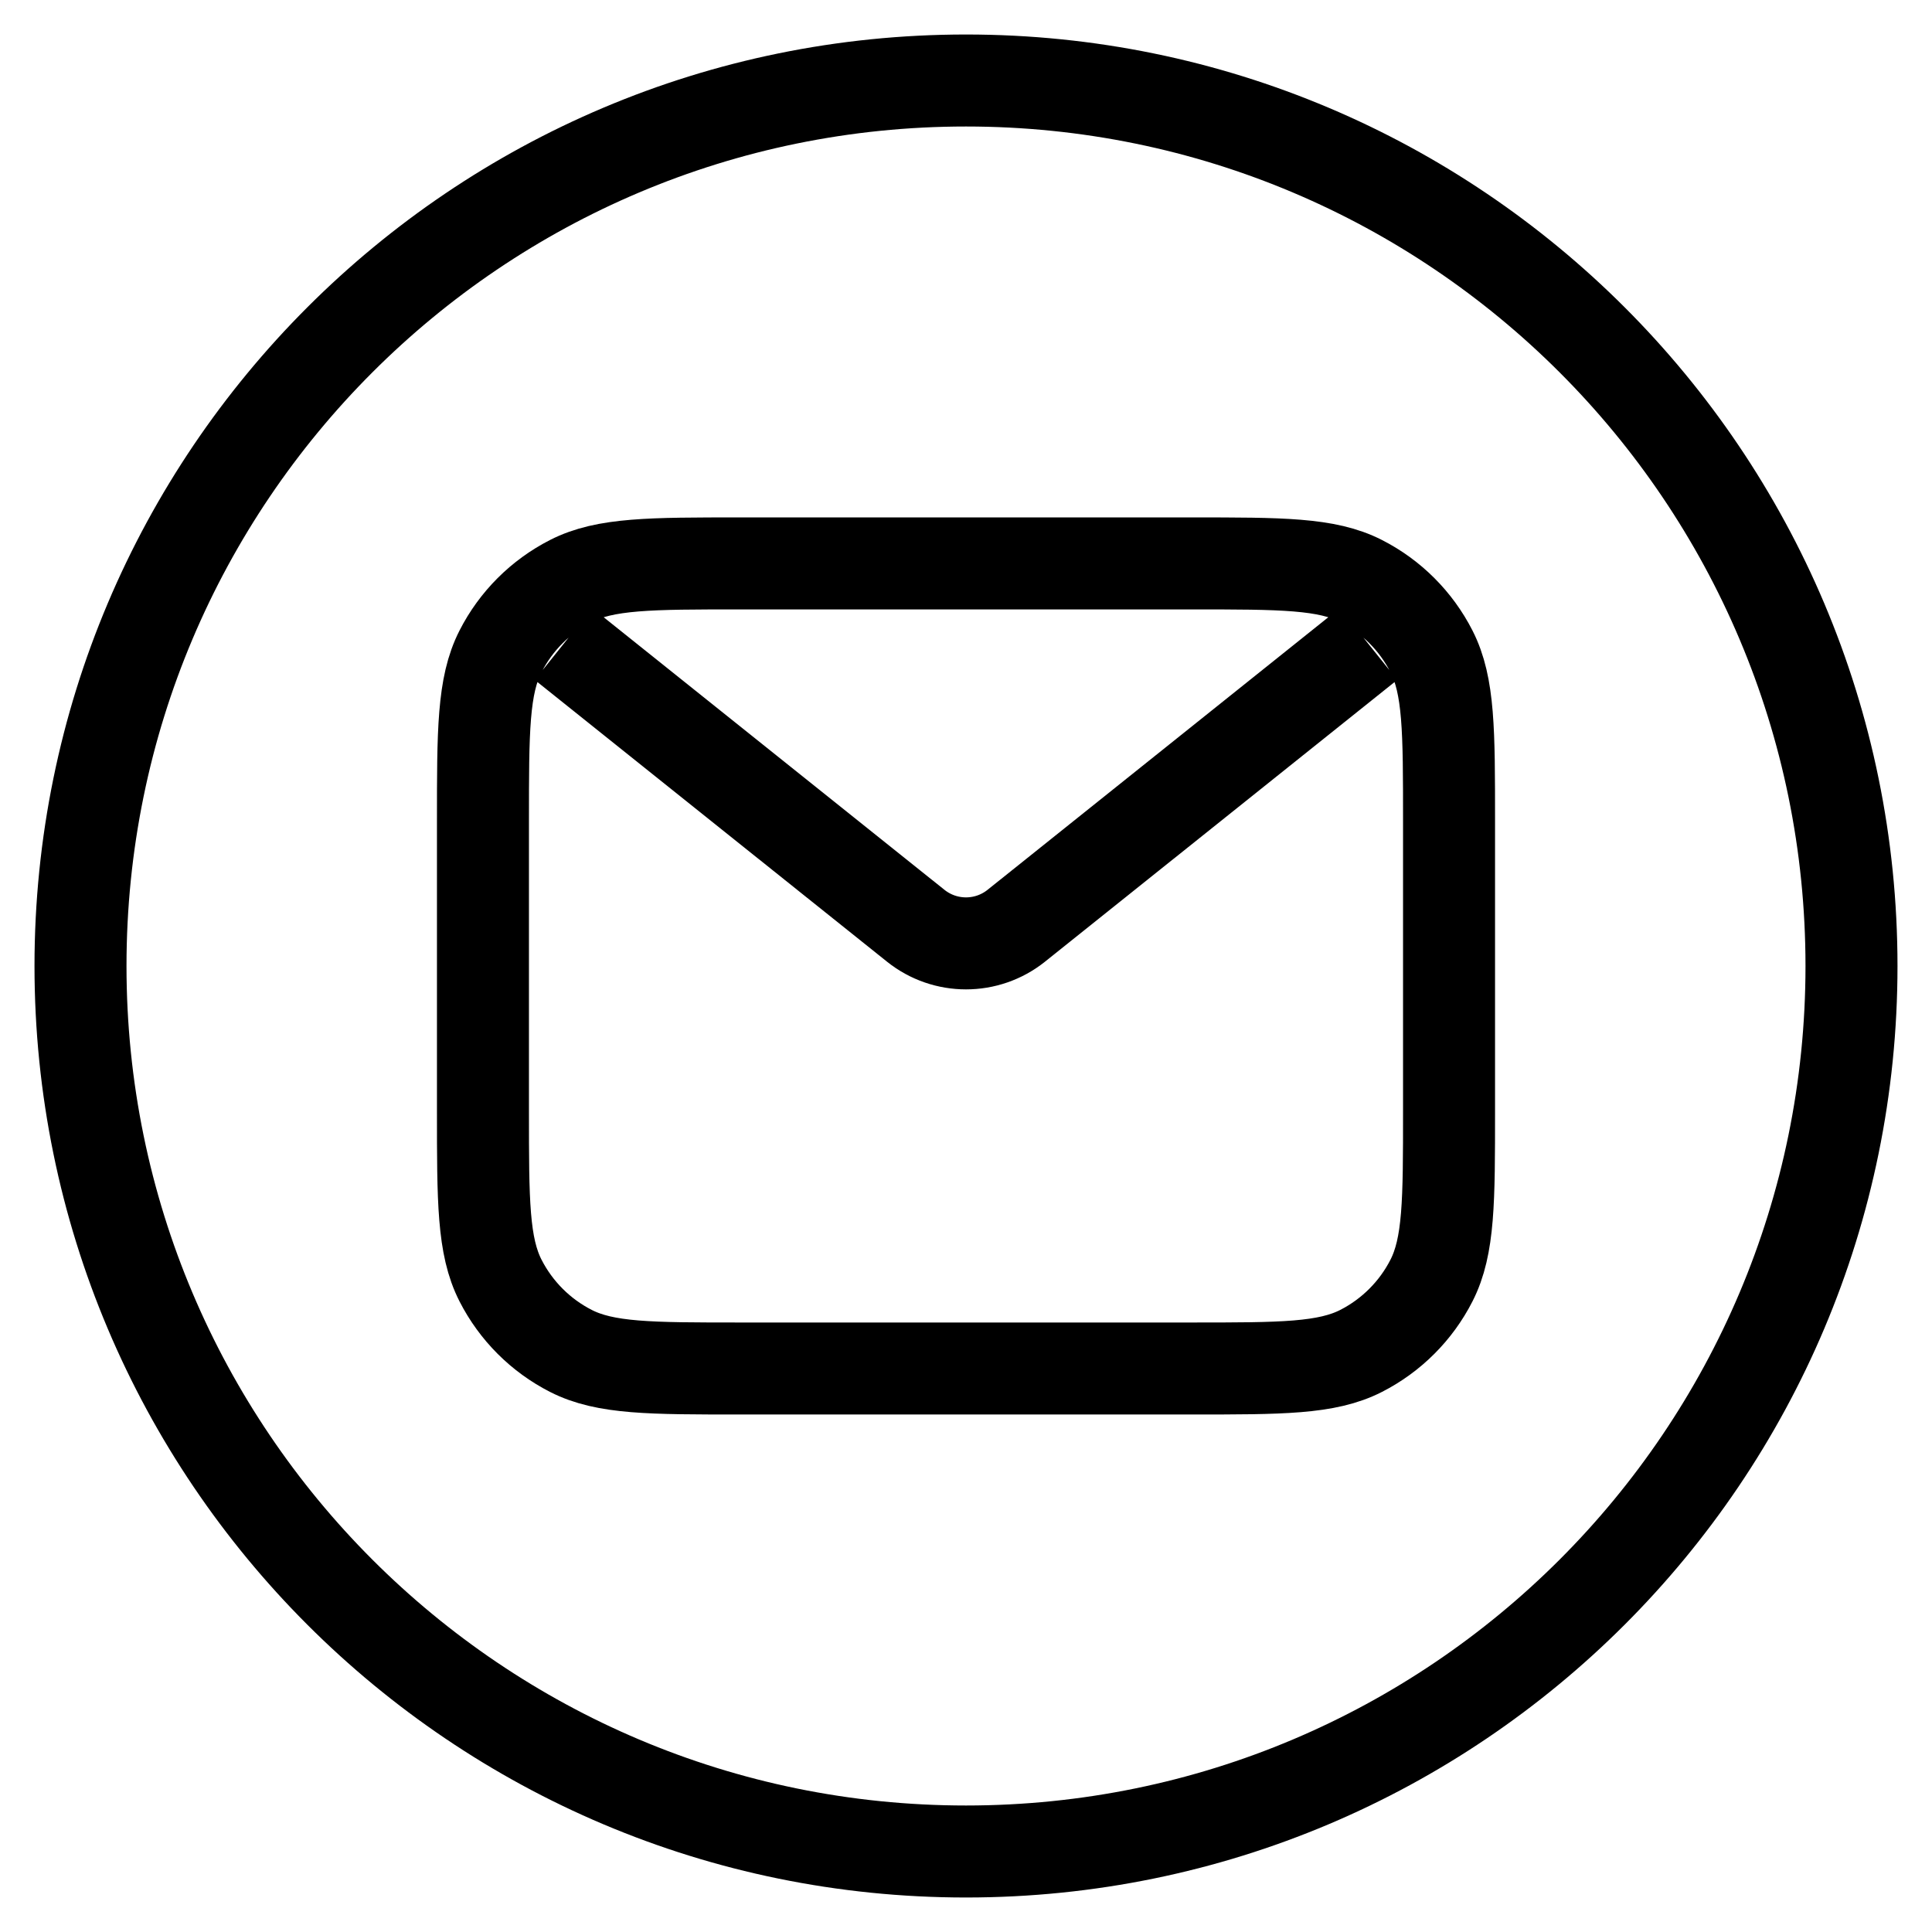 <svg fill="none" height="42" viewBox="0 0 42 42" width="42" xmlns="http://www.w3.org/2000/svg" xmlns:xlink="http://www.w3.org/1999/xlink"><clipPath id="a"><path d="m0 0h42v42h-42z"/></clipPath><g clip-path="url(#a)"><path d="m12.25 14 7.657 6.125c.639.511 1.547.511 2.186 0l7.657-6.125m-13.65 15.75h9.8c1.96 0 2.94 0 3.689-.382.658-.336 1.194-.871 1.53-1.53.382-.749.382-1.729.382-3.689v-6.3c0-1.96 0-2.94-.382-3.689-.336-.658-.871-1.194-1.53-1.53-.749-.382-1.729-.382-3.689-.382h-9.8c-1.96 0-2.94 0-3.689.382-.658.336-1.194.871-1.53 1.53-.382.749-.382 1.729-.382 3.689v6.3c0 1.96 0 2.94.382 3.689.336.658.871 1.194 1.53 1.53.749.382 1.729.382 3.689.382zm-14.35-8.75c0-10.632 8.618-19.25 19.25-19.25s19.25 8.618 19.25 19.25-8.618 19.25-19.25 19.25-19.25-8.618-19.25-19.25z" stroke="#000" stroke-width="2"/></g></svg>
